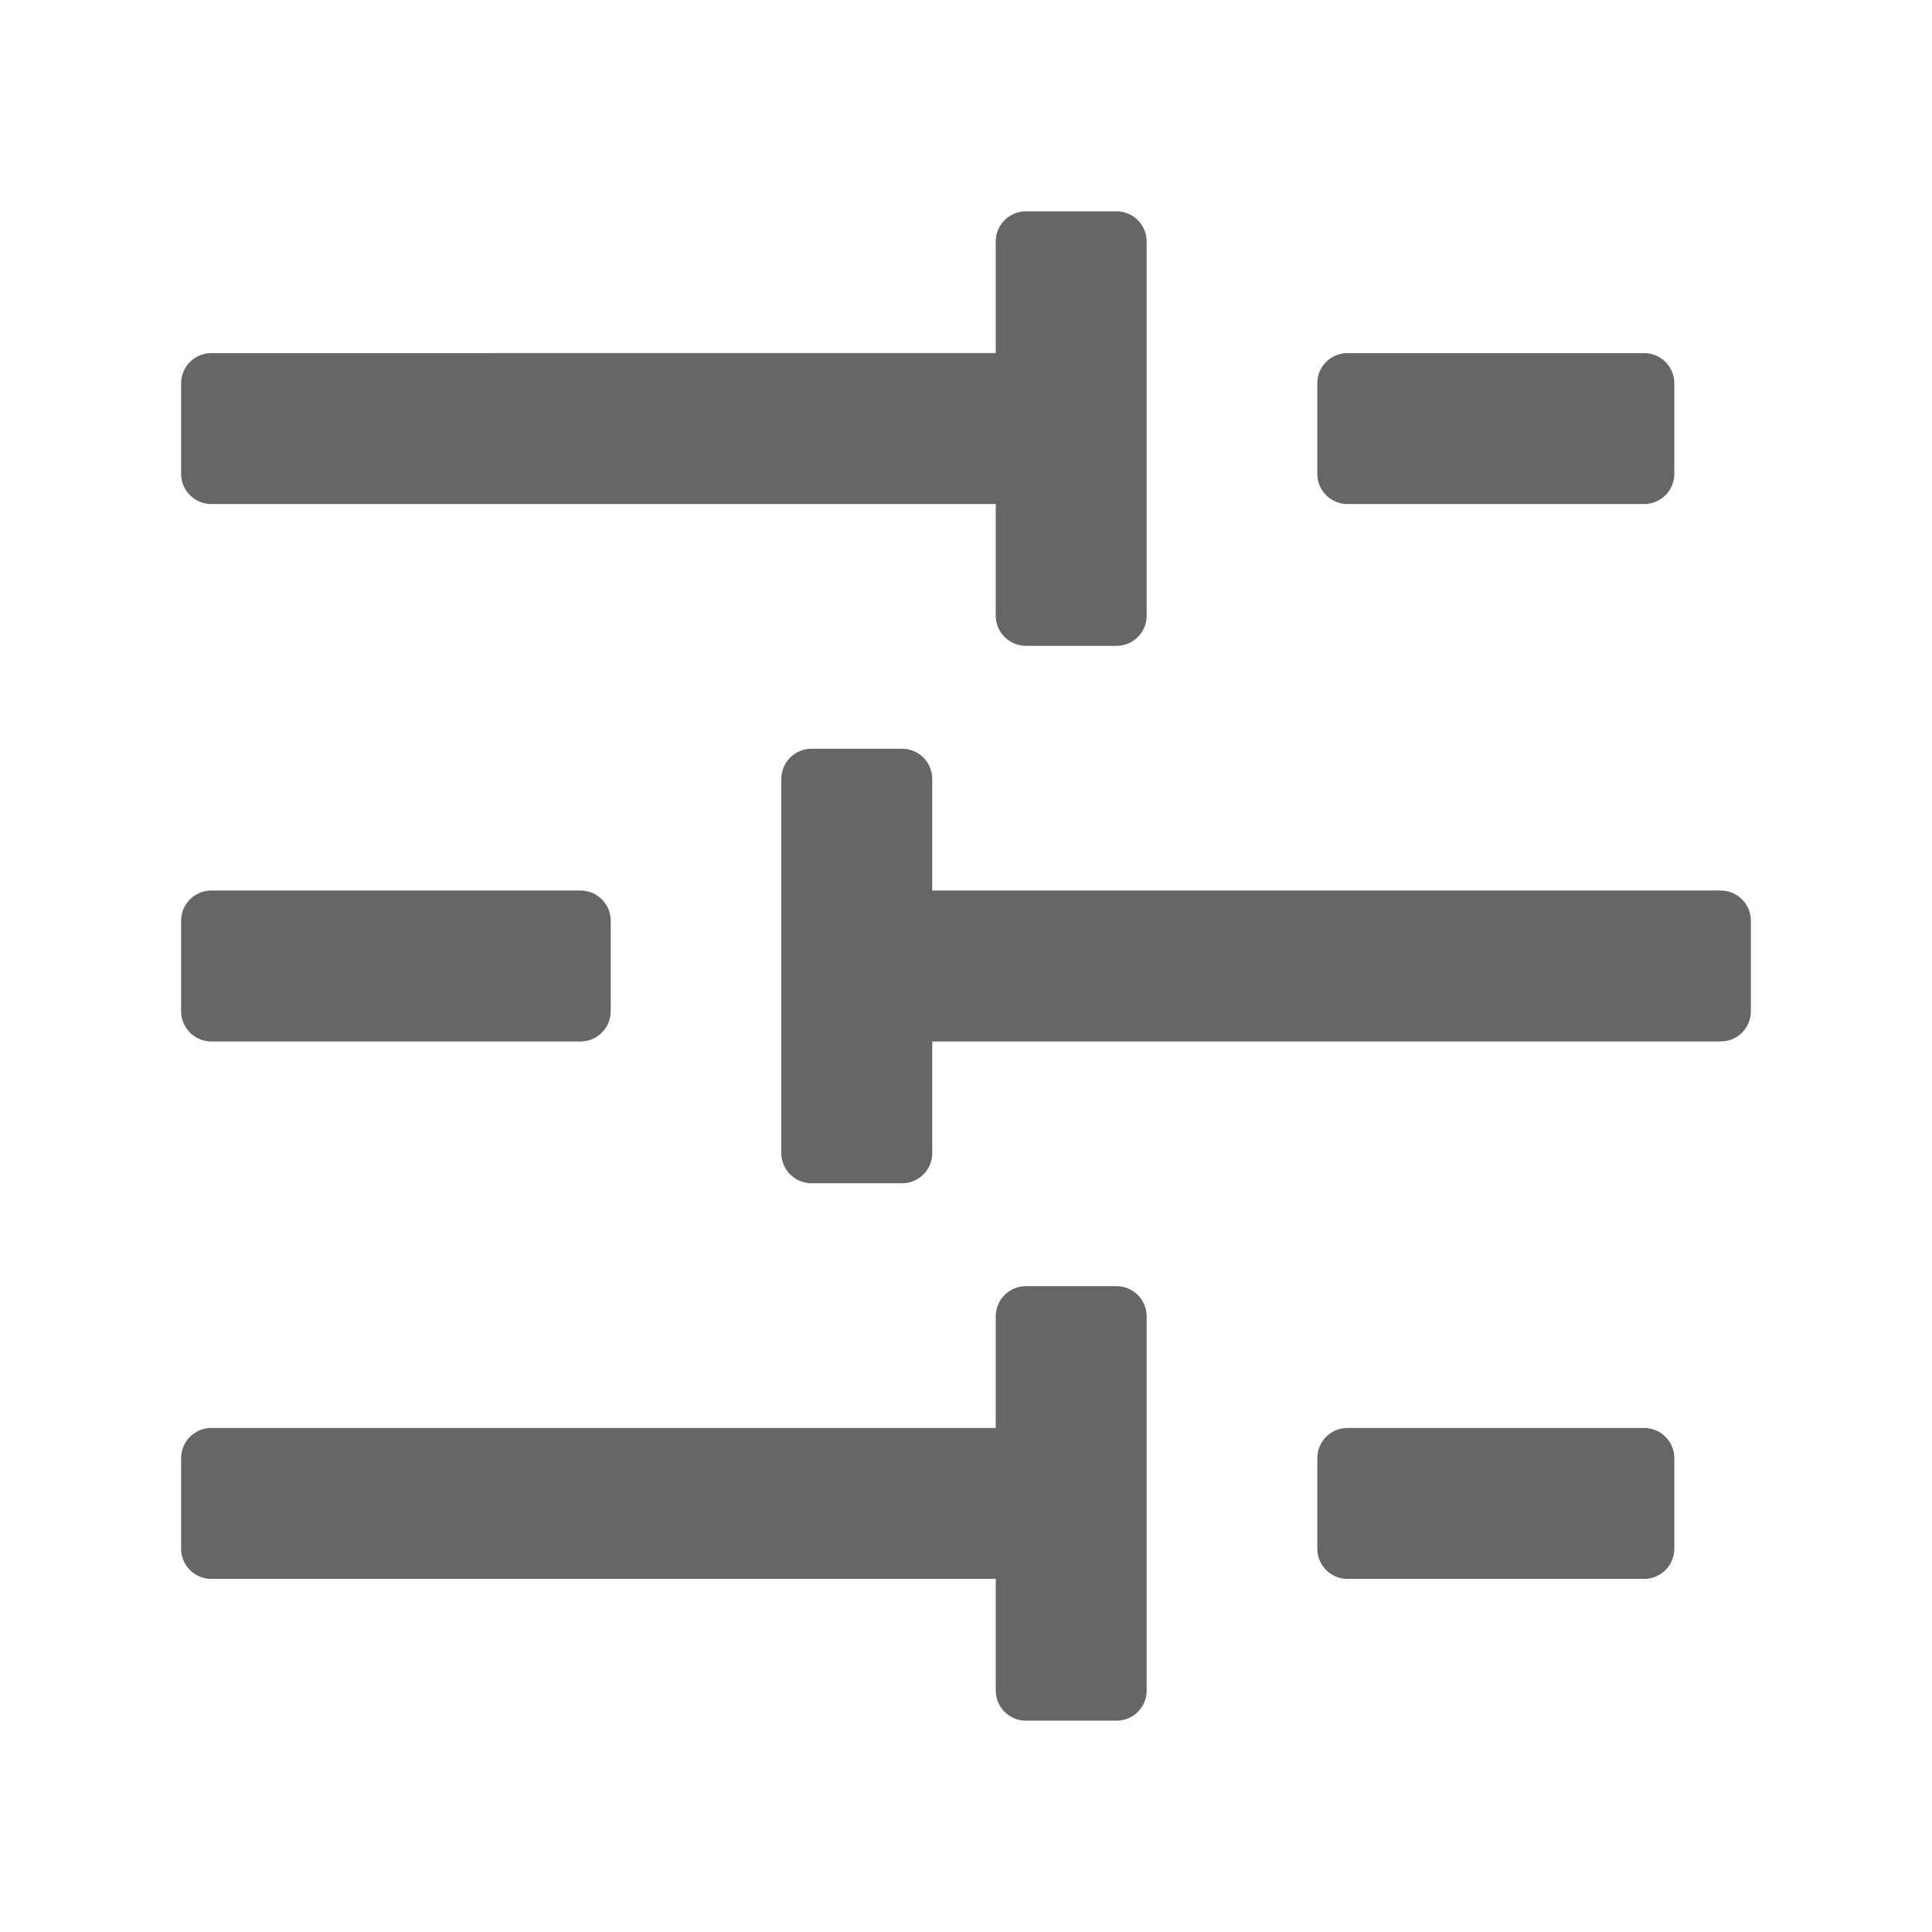 <?xml version="1.0" encoding="UTF-8"?>
<svg width="64px" height="64px" viewBox="0 0 64 64" version="1.1" xmlns="http://www.w3.org/2000/svg" xmlns:xlink="http://www.w3.org/1999/xlink">
    <title>自定义列</title>
    <defs>
        <rect id="path-1" x="0" y="0" width="64" height="64"></rect>
    </defs>
    <g id="页面-1" stroke="none" stroke-width="1" fill="none" fill-rule="evenodd">
        <g id="PrevailCloud-Design-图标集" transform="translate(-1986, -6758)">
            <g id="自定义列" transform="translate(1986, 6758)">
                <mask id="mask-2" fill="white">
                    <use xlink:href="#path-1"></use>
                </mask>
                <g id="蒙版"></g>
                <path d="M36.985,42.606 C37.538,42.606 37.985,43.054 37.985,43.606 L37.985,56 C37.985,56.552 37.538,57 36.985,57 L33.985,57 C33.433,57 32.985,56.552 32.985,56 L32.985,52.303 L7,52.303 C6.448,52.303 6,51.856 6,51.303 L6,48.303 C6,47.751 6.448,47.303 7,47.303 L32.985,47.303 L32.985,43.606 C32.985,43.054 33.433,42.606 33.985,42.606 L36.985,42.606 Z M54.464,47.303 C55.016,47.303 55.464,47.751 55.464,48.303 L55.464,51.303 C55.464,51.856 55.016,52.303 54.464,52.303 L44.637,52.303 C44.085,52.303 43.637,51.856 43.637,51.303 L43.637,48.303 C43.637,47.751 44.085,47.303 44.637,47.303 L54.464,47.303 Z M29.882,24.803 C30.435,24.803 30.882,25.251 30.882,25.803 L30.882,29.5 L57,29.5 C57.552,29.5 58,29.948 58,30.5 L58,33.5 C58,34.052 57.552,34.5 57,34.5 L30.882,34.5 L30.882,38.197 C30.882,38.749 30.435,39.197 29.882,39.197 L26.882,39.197 C26.33,39.197 25.882,38.749 25.882,38.197 L25.882,25.803 C25.882,25.251 26.33,24.803 26.882,24.803 L29.882,24.803 Z M19.231,29.5 C19.783,29.5 20.231,29.948 20.231,30.5 L20.231,33.5 C20.231,34.052 19.783,34.5 19.231,34.5 L7,34.5 C6.448,34.5 6,34.052 6,33.5 L6,30.5 C6,29.948 6.448,29.5 7,29.5 L19.231,29.5 Z M36.985,7 C37.538,7 37.985,7.448 37.985,8 L37.985,20.394 C37.985,20.946 37.538,21.394 36.985,21.394 L33.985,21.394 C33.433,21.394 32.985,20.946 32.985,20.394 L32.985,16.696 L7,16.697 C6.448,16.697 6,16.249 6,15.697 L6,12.697 C6,12.144 6.448,11.697 7,11.697 L32.985,11.696 L32.985,8 C32.985,7.448 33.433,7 33.985,7 L36.985,7 Z M54.464,11.697 C55.016,11.697 55.464,12.144 55.464,12.697 L55.464,15.697 C55.464,16.249 55.016,16.697 54.464,16.697 L44.637,16.697 C44.085,16.697 43.637,16.249 43.637,15.697 L43.637,12.697 C43.637,12.144 44.085,11.697 44.637,11.697 L54.464,11.697 Z" id="形状结合" fill="#666666" fill-rule="nonzero" mask="url(#mask-2)"></path>
            </g>
        </g>
    </g>
</svg>